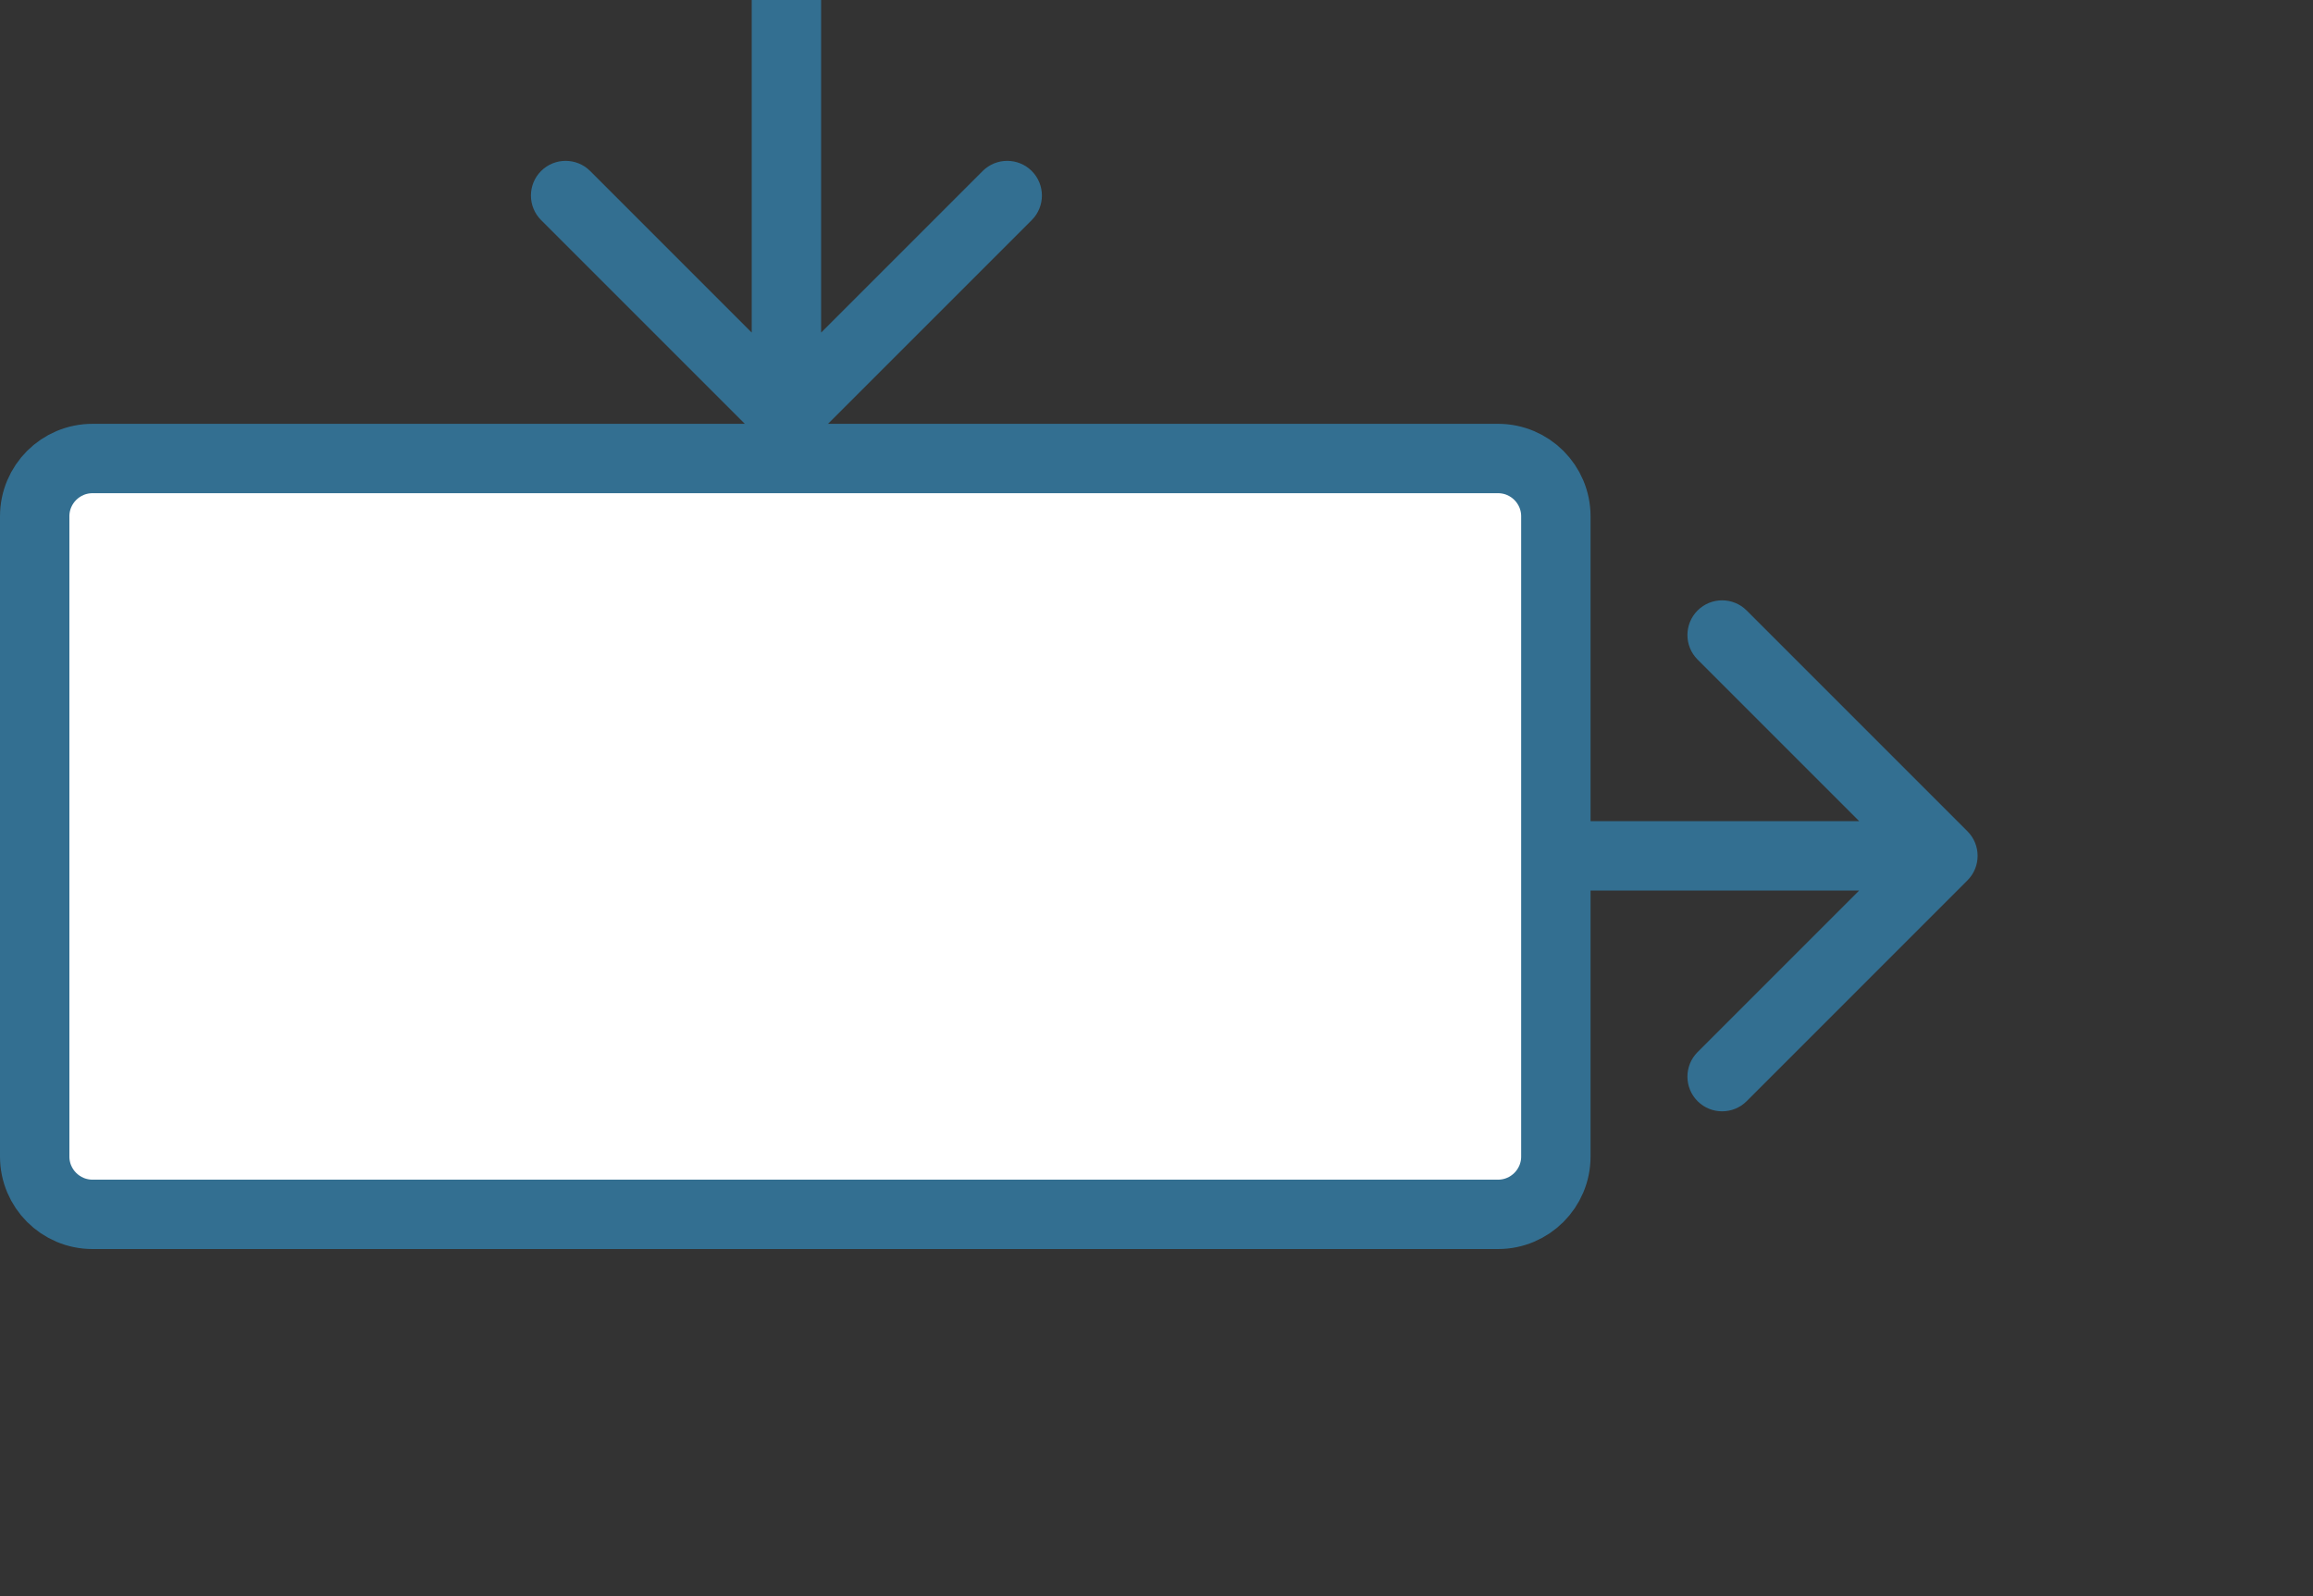 <svg width="100" height="69" viewBox="0 0 100 69" fill="none" xmlns="http://www.w3.org/2000/svg">
<rect x="0" y="0" width="100" height="69" fill="#333333" stroke="none"/>
<path d="M4 19.823H64.766C66.146 19.823 67.266 20.942 67.266 22.323V50C67.266 51.38 66.146 52.5 64.766 52.5H4C2.619 52.5 1.5 51.38 1.5 50V22.323C1.5 20.942 2.619 19.823 4 19.823Z" fill="white" stroke="#336F91" stroke-width="3"/>
<path d="M32.939 19.061C33.525 19.646 34.475 19.646 35.061 19.061L44.607 9.515C45.192 8.929 45.192 7.979 44.607 7.393C44.021 6.808 43.071 6.808 42.485 7.393L34 15.879L25.515 7.393C24.929 6.808 23.979 6.808 23.393 7.393C22.808 7.979 22.808 8.929 23.393 9.515L32.939 19.061ZM34 18L35.5 18L35.5 7.0518e-08L34 0L32.5 -7.0518e-08L32.5 18L34 18Z" fill="#336F91"/>
<path d="M85.061 38.061C85.646 37.475 85.646 36.525 85.061 35.939L75.515 26.393C74.929 25.808 73.979 25.808 73.393 26.393C72.808 26.979 72.808 27.929 73.393 28.515L81.879 37L73.393 45.485C72.808 46.071 72.808 47.021 73.393 47.607C73.979 48.192 74.929 48.192 75.515 47.607L85.061 38.061ZM84 37L84 35.5L66 35.5L66 37L66 38.5L84 38.5L84 37Z" fill="#336F91"/>
</svg>
